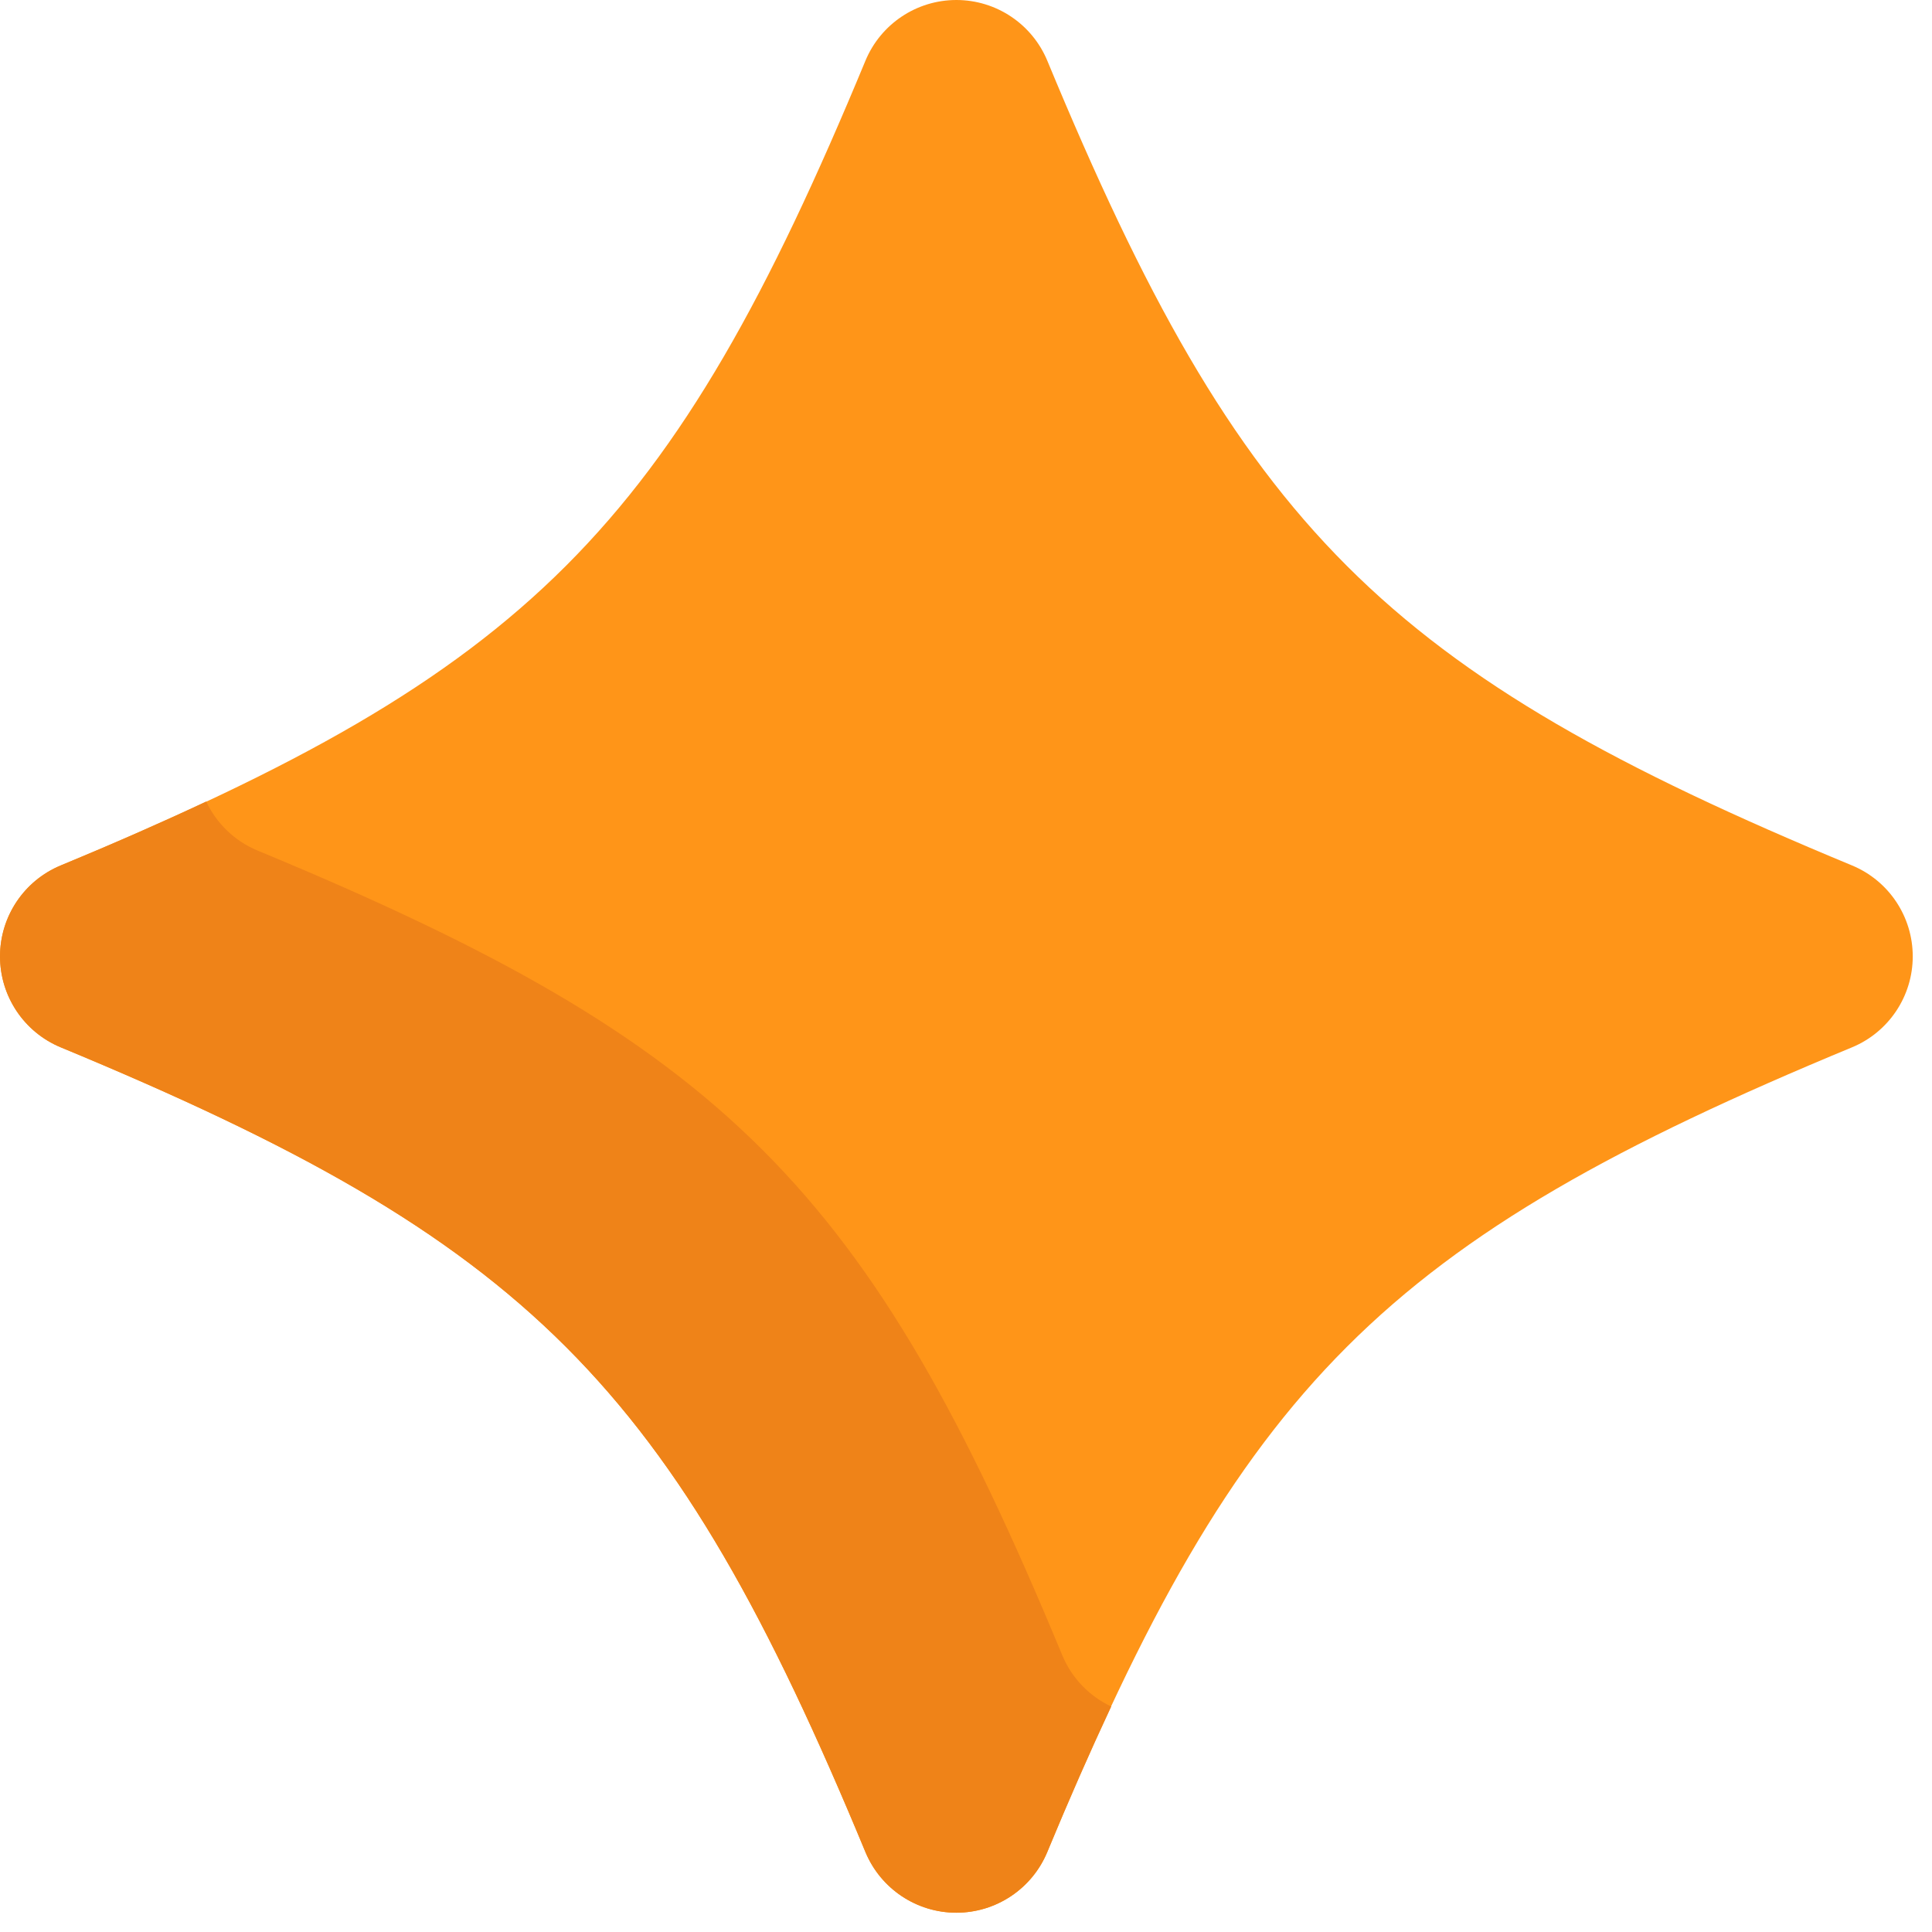 <?xml version="1.0" encoding="UTF-8"?> <svg xmlns="http://www.w3.org/2000/svg" width="57" height="57" viewBox="0 0 57 57" fill="none"> <path d="M28.216 56.431C27.041 56.431 25.982 55.723 25.532 54.638C19.814 40.832 15.599 36.617 1.793 30.9C0.708 30.451 0.001 29.391 0.001 28.217C0.001 27.041 0.709 25.983 1.793 25.533C15.6 19.813 19.815 15.598 25.532 1.794C25.982 0.708 27.041 0 28.216 0C29.391 0 30.45 0.708 30.9 1.794C36.619 15.599 40.834 19.814 54.64 25.533C55.725 25.983 56.432 27.041 56.432 28.217C56.432 29.391 55.724 30.451 54.639 30.9C40.833 36.617 36.619 40.833 30.899 54.638C30.45 55.723 29.391 56.431 28.216 56.431Z" fill="#FF9518"></path> <path d="M31.339 48.832C25.62 35.027 21.405 30.812 7.599 25.094C6.917 24.812 6.386 24.288 6.083 23.647C4.759 24.268 3.344 24.891 1.792 25.533C0.707 25.983 0 27.041 0 28.217C0 29.391 0.708 30.451 1.792 30.9C15.598 36.618 19.814 40.833 25.531 54.638C25.981 55.723 27.04 56.431 28.215 56.431C29.39 56.431 30.449 55.723 30.899 54.638C31.542 53.086 32.165 51.672 32.785 50.348C32.144 50.046 31.621 49.514 31.339 48.832Z" fill="#EF8318"></path> </svg> 